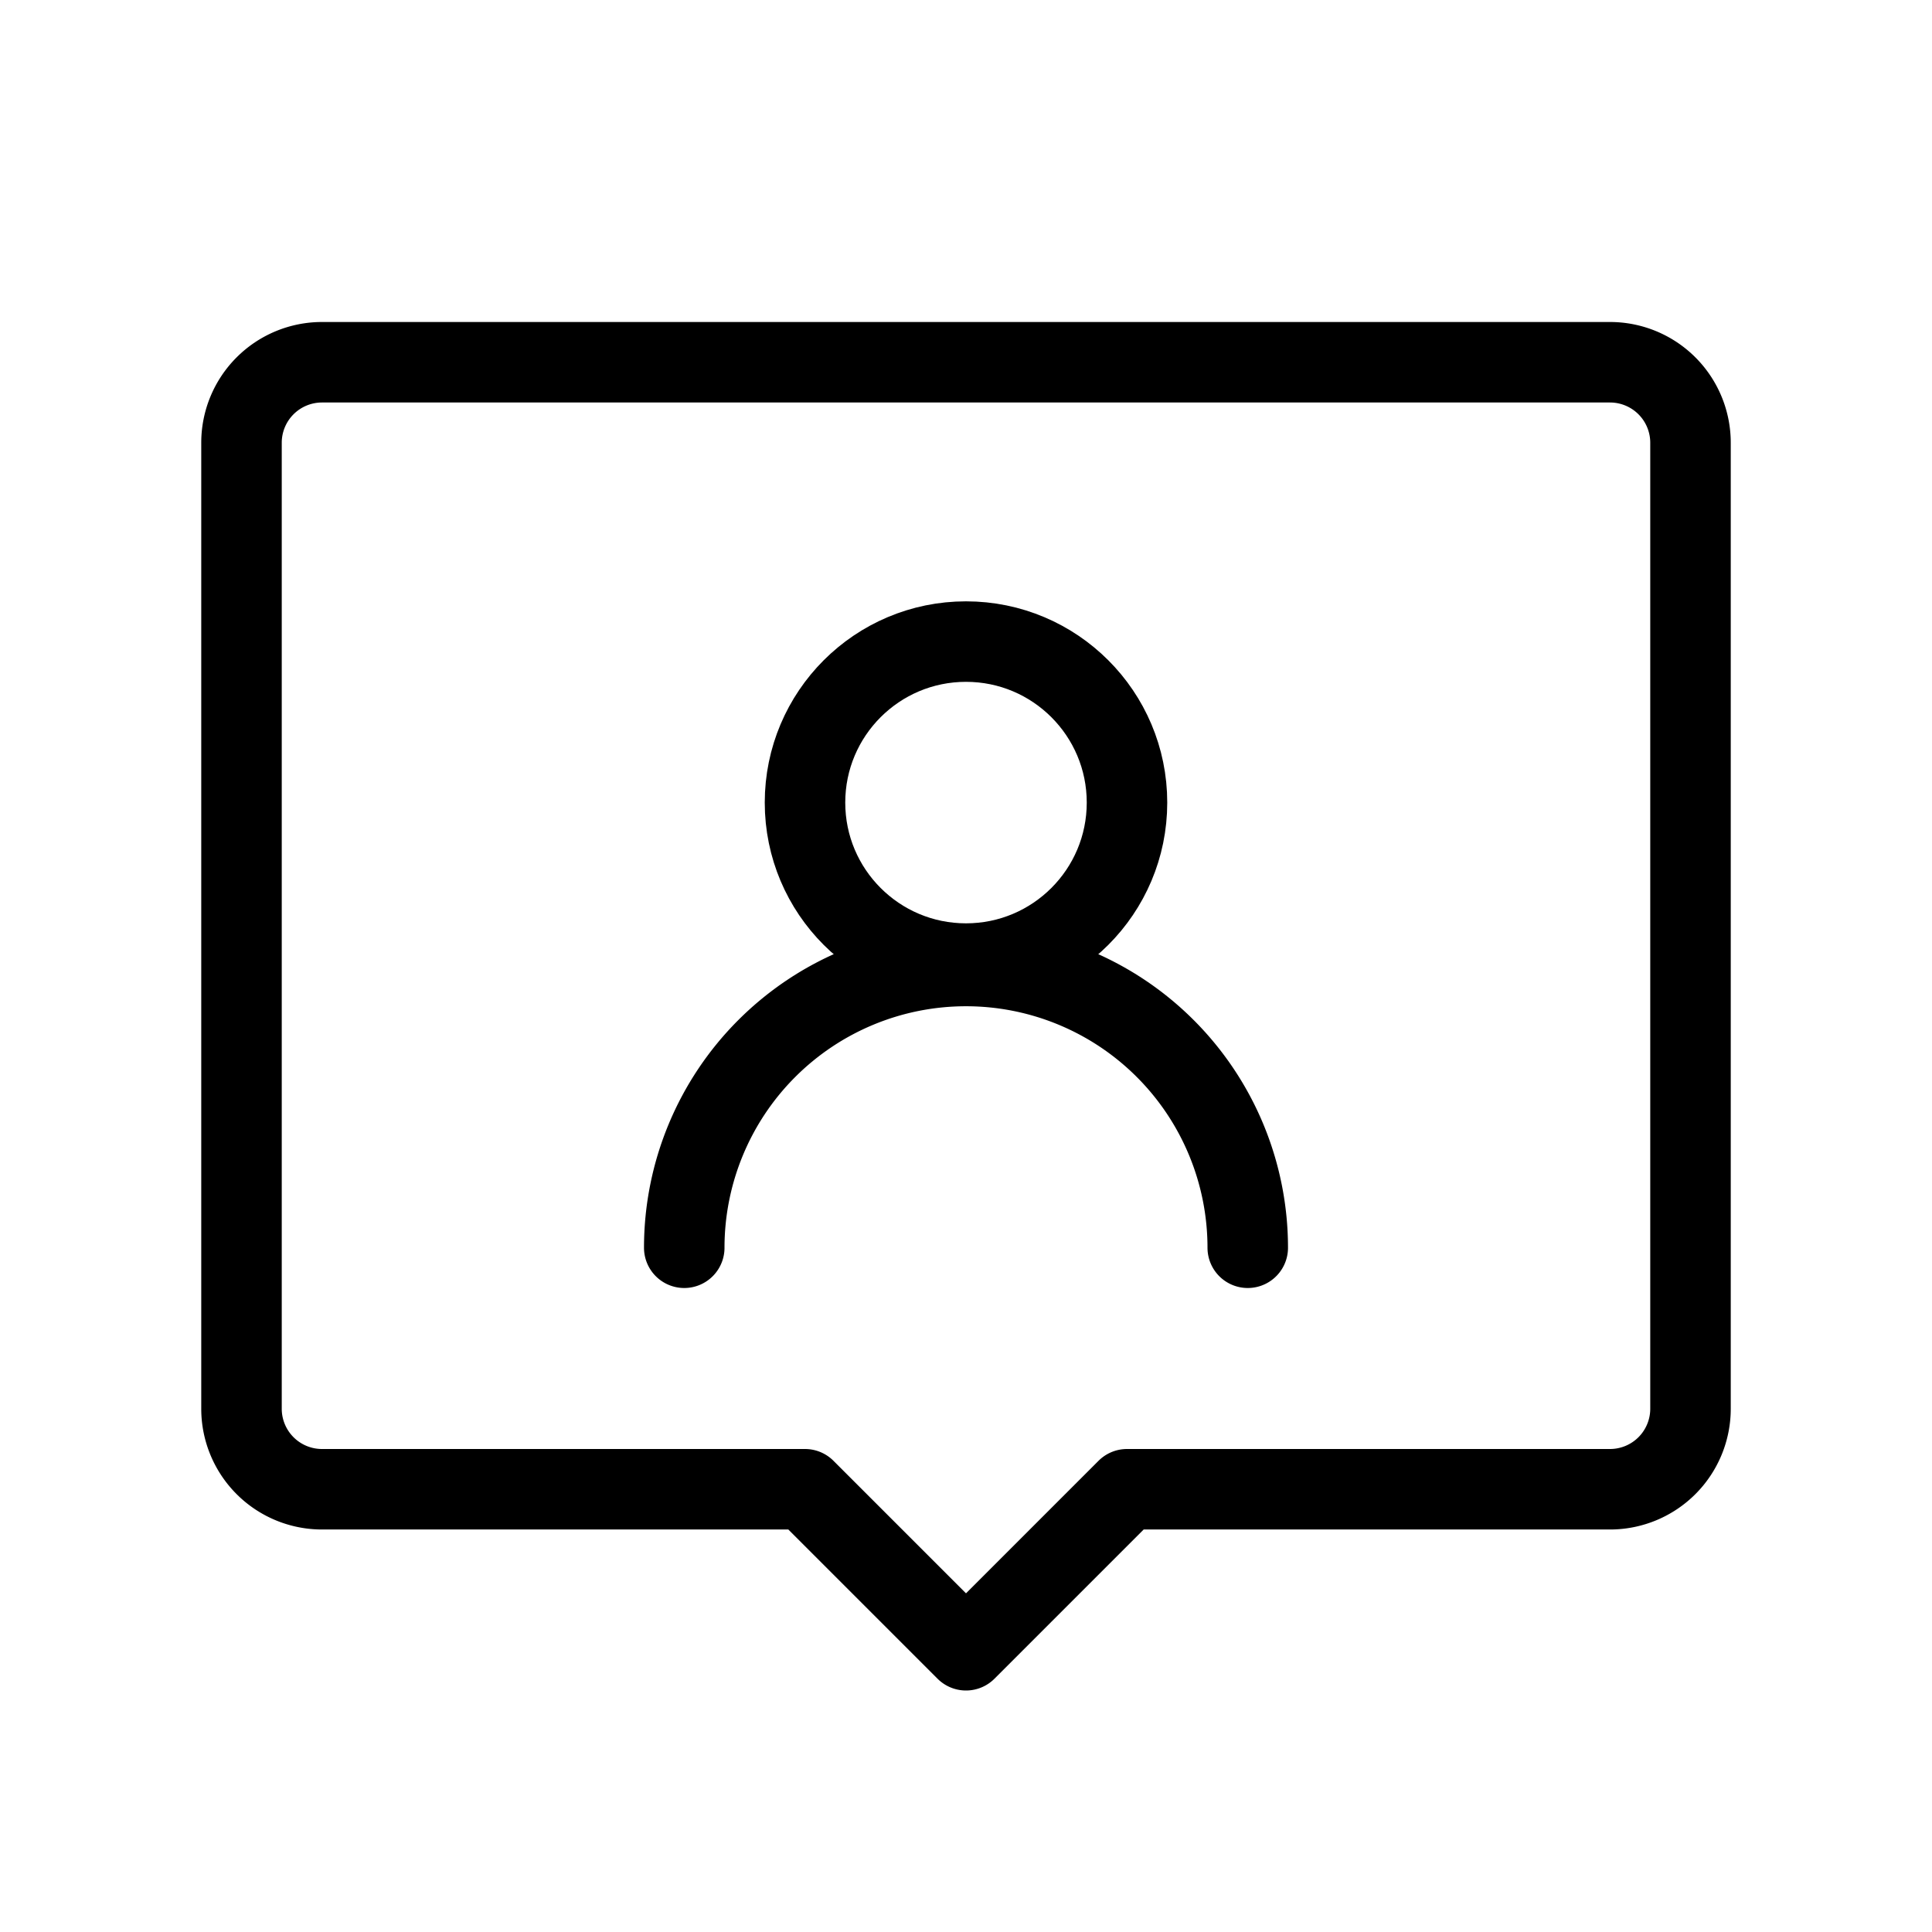 <svg xmlns="http://www.w3.org/2000/svg" viewBox="0 0 48 48"><title>818_pin_h</title><rect width="48" height="48" fill="none"/><circle cx="24" cy="19.94" r="4" fill="none" stroke="#000" stroke-linecap="round" stroke-linejoin="round" stroke-width="2"/><path d="M17,31a7,7,0,0,1,14,0" fill="none" stroke="#000" stroke-linecap="round" stroke-linejoin="round" stroke-width="2"/><path d="M40,9H8a2,2,0,0,0-2,2V35a2,2,0,0,0,2,2H20l4,4,4-4H40a2,2,0,0,0,2-2V11A2,2,0,0,0,40,9Z" fill="none" stroke="#000" stroke-linecap="round" stroke-linejoin="round" stroke-width="2"/></svg>